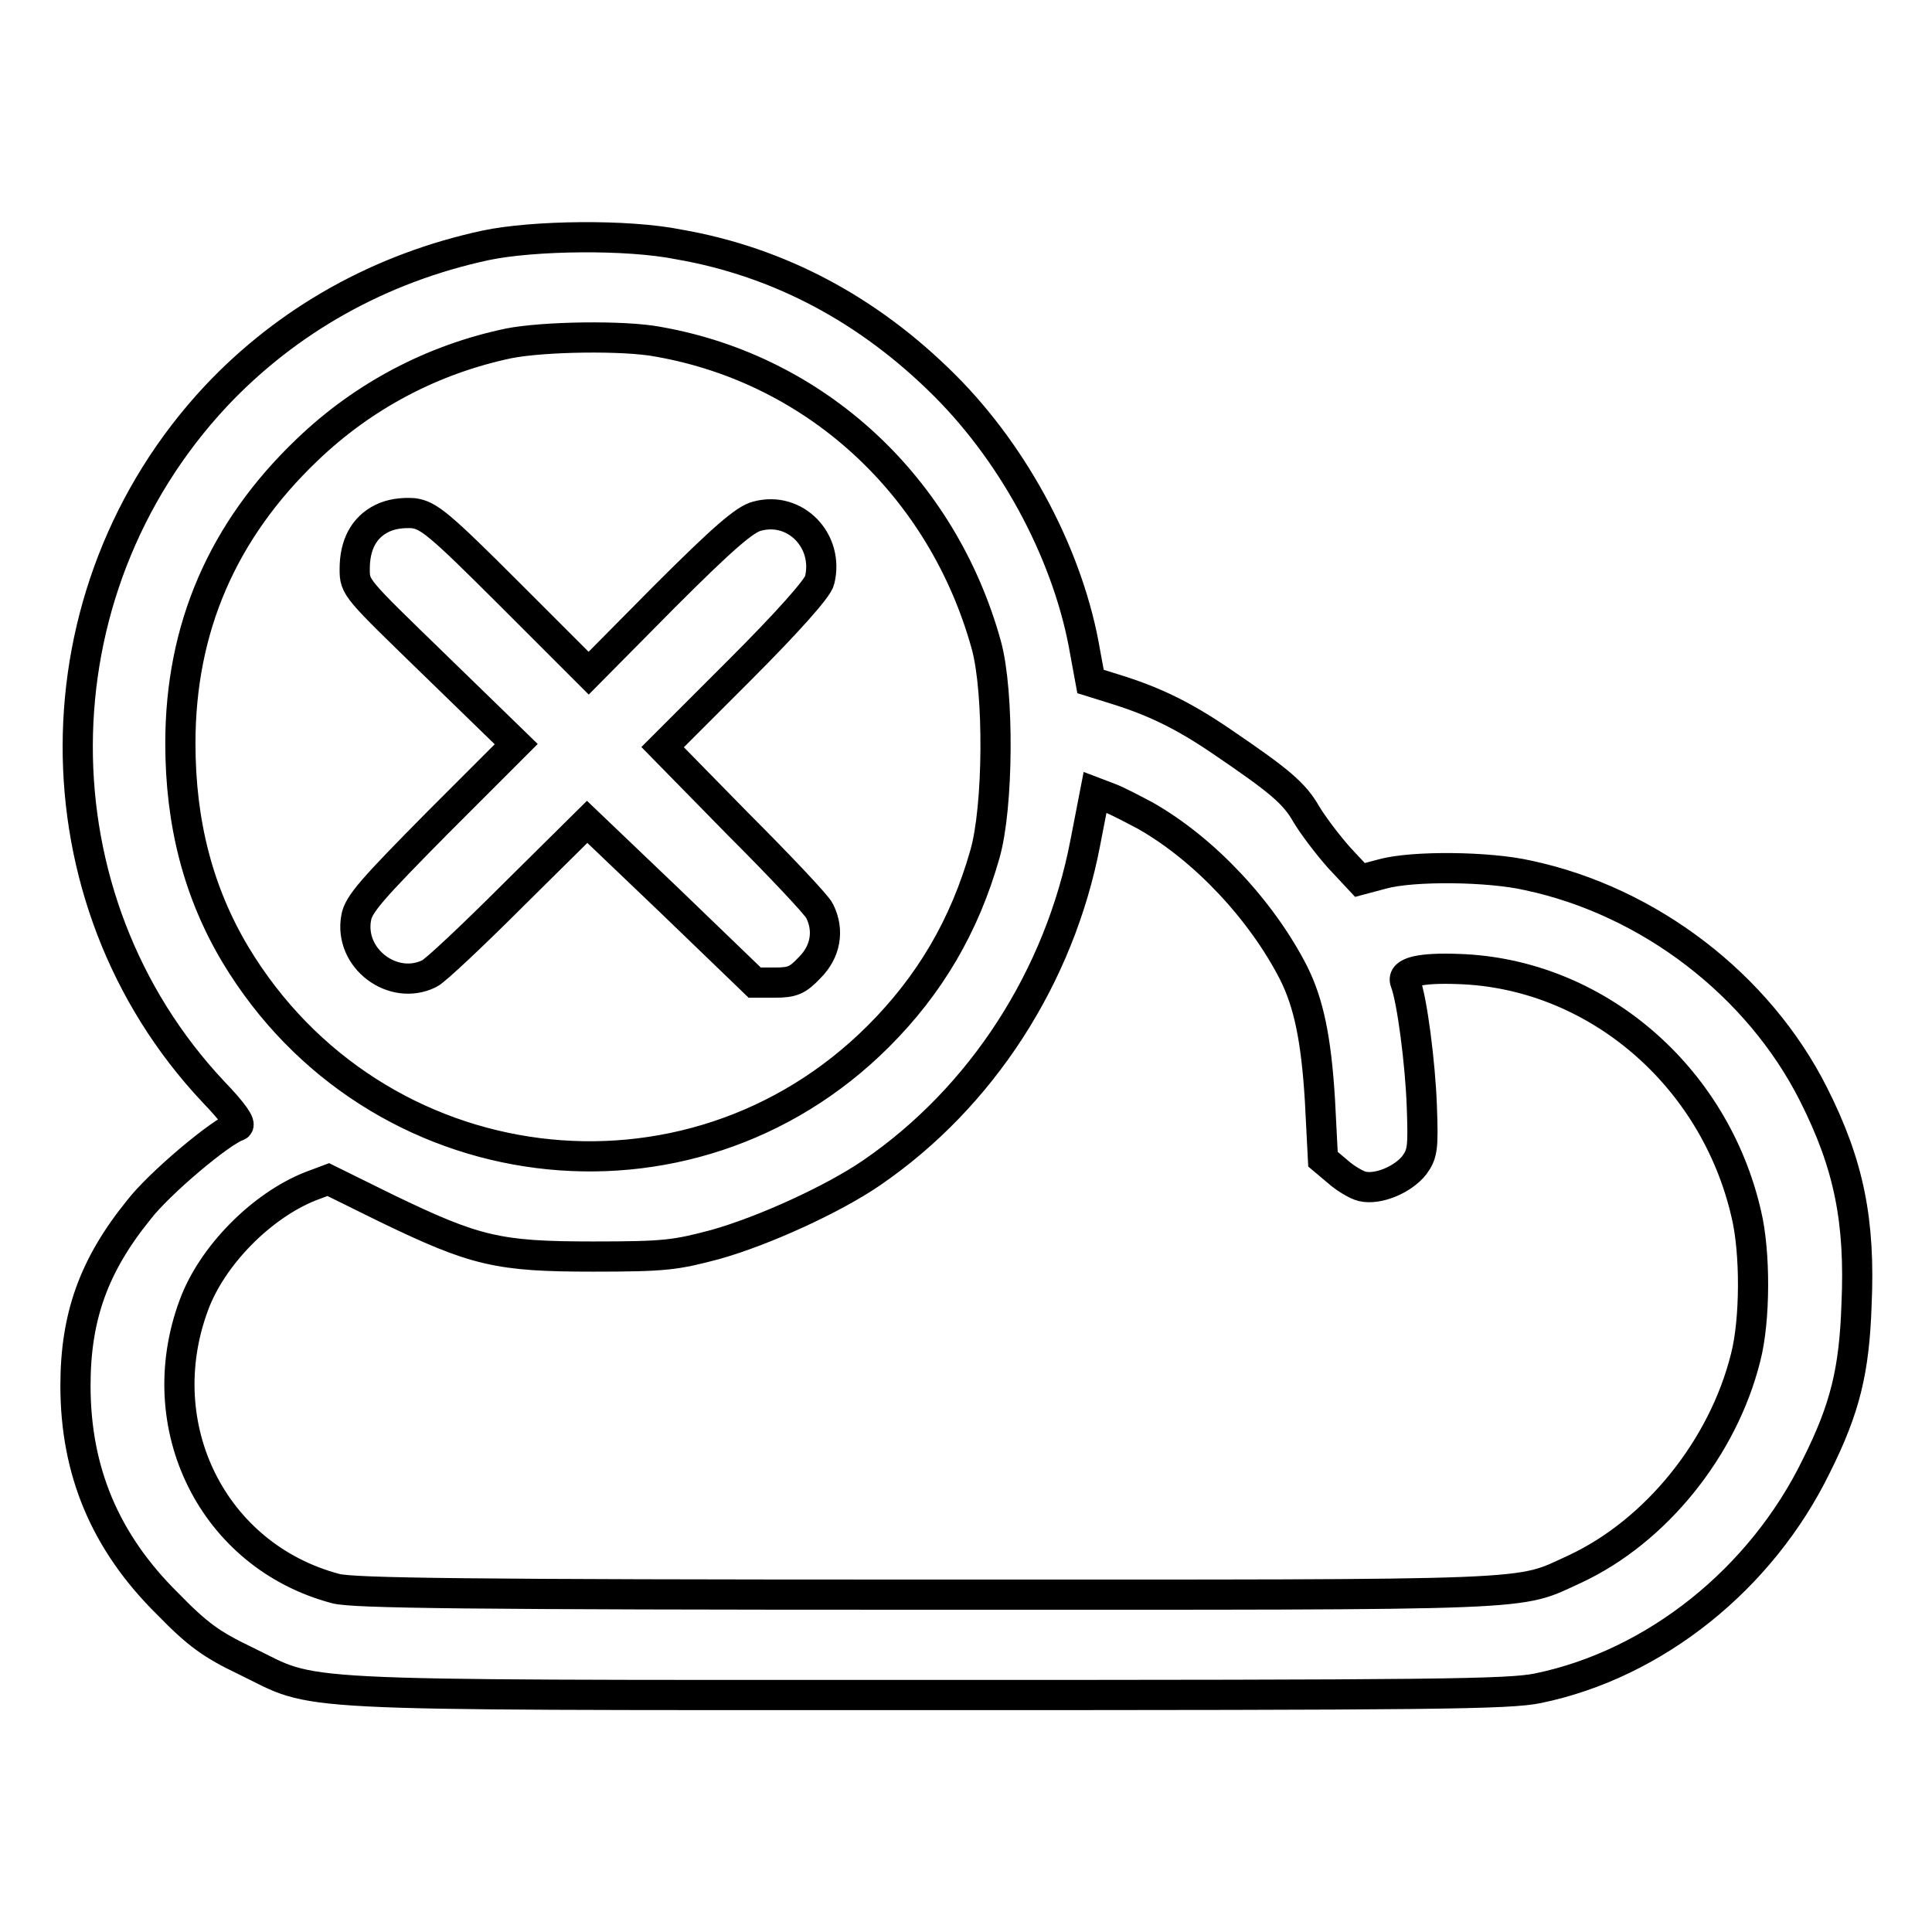 <?xml version="1.0" encoding="utf-8"?>
<!-- Svg Vector Icons : http://www.onlinewebfonts.com/icon -->
<!DOCTYPE svg PUBLIC "-//W3C//DTD SVG 1.1//EN" "http://www.w3.org/Graphics/SVG/1.1/DTD/svg11.dtd">
<svg version="1.1" xmlns="http://www.w3.org/2000/svg" xmlns:xlink="http://www.w3.org/1999/xlink" x="0px" y="0px" viewBox="0 0 256 256" enable-background="new 0 0 256 256" xml:space="preserve">
<g><g><g><path stroke-width="4" fill-opacity="0" stroke="#000000"  d="M64.4,32.5c-14,3-26.3,9.9-35.8,20c-24.3,26-24.4,66.6-0.3,92.2c2.6,2.7,3.7,4.3,3.2,4.5c-2.2,0.7-10.4,7.6-13.1,11.1c-6,7.4-8.4,14.2-8.4,23.3c0,11.3,3.9,20.7,12.2,28.9c4,4.1,5.8,5.4,10.4,7.6c9.7,4.7,3.5,4.5,89.9,4.5c67.8,0,77.4-0.1,81.3-0.9c15.5-3.2,29.6-14.5,36.9-29.5c3.8-7.6,5-12.6,5.3-21.3c0.5-11.1-1-18.6-5.7-27.9c-7.3-14.5-21.8-25.6-37.8-29c-5.2-1.2-15.3-1.3-19.3-0.2l-3,0.8l-2.8-3c-1.5-1.7-3.4-4.2-4.3-5.7c-1.6-2.8-3.5-4.4-11.3-9.7c-5-3.4-8.9-5.3-14.1-6.9l-3.2-1l-0.7-3.8c-2.1-12.5-9.1-25.9-18.6-35.4c-10.1-10.1-22-16.4-35.2-18.7C83.1,31,70.6,31.2,64.4,32.5z M87.3,45.3c20.9,3.7,37.6,19.2,43.4,40.2c1.7,6.2,1.6,21.5-0.2,27.7c-2.7,9.5-7.3,17.3-14.1,24.1c-25.1,25.1-66.8,19.8-85.2-10.8c-4.9-8.2-7.3-17.4-7.3-28c0-15.3,5.6-28.2,16.8-38.9c7.5-7.2,16.7-12,26.7-14.1C71.9,44.6,82.7,44.4,87.3,45.3z M151.8,108.1c7.9,4.5,15.4,12.6,19.6,20.8c2,4,3,8.7,3.5,16.9l0.4,7.8l1.9,1.6c1,0.9,2.5,1.8,3.3,2c2.1,0.5,5.4-0.9,6.9-2.8c1.1-1.5,1.2-2.3,1-7.8c-0.2-5.7-1.3-14.2-2.2-16.5c-0.5-1.3,2-1.9,7.1-1.7c18.1,0.6,33.9,14.1,38.1,32.5c1.2,5,1.2,14-0.1,19c-3,12-11.9,23-22.6,28c-7.9,3.6-3.2,3.4-85.9,3.4c-61.2,0-76-0.2-78.3-0.8c-16.3-4.3-24.8-21.5-18.8-37.6c2.4-6.5,8.9-13.1,15.4-15.7l2.4-0.9l7.7,3.8c11.8,5.7,14.8,6.4,27.4,6.4c9.6,0,10.9-0.2,16.2-1.6c6.4-1.8,15.6-6,20.7-9.5c14.6-10,24.9-26,28.3-43.7l1.3-6.7l2.1,0.8C148.2,106.2,150.3,107.3,151.8,108.1z"/><path stroke-width="4" fill-opacity="0" stroke="#000000"  d="M50.6,68.7c-2.4,1.2-3.6,3.5-3.6,6.7c0,2.5,0.1,2.5,10.7,12.8l10.7,10.4l-10.4,10.4c-8.6,8.7-10.5,10.8-10.8,12.6c-1,5.4,4.9,9.8,9.7,7.4c0.7-0.3,5.7-5,11.1-10.4l9.8-9.7l11.1,10.6l11.1,10.7h2.7c2.3,0,3-0.3,4.6-2c2.1-2.1,2.6-4.9,1.3-7.5c-0.3-0.7-5.2-5.9-10.8-11.5L87.8,99l10.2-10.2c6.4-6.4,10.4-10.9,10.6-11.9c1.3-5.2-3.2-9.9-8.3-8.5c-1.6,0.4-4.5,2.9-12.3,10.7L78,89.2L67.5,78.7C58.1,69.3,56.8,68.3,54.8,68C53.3,67.9,51.8,68.1,50.6,68.7z"/></g></g></g>
</svg>